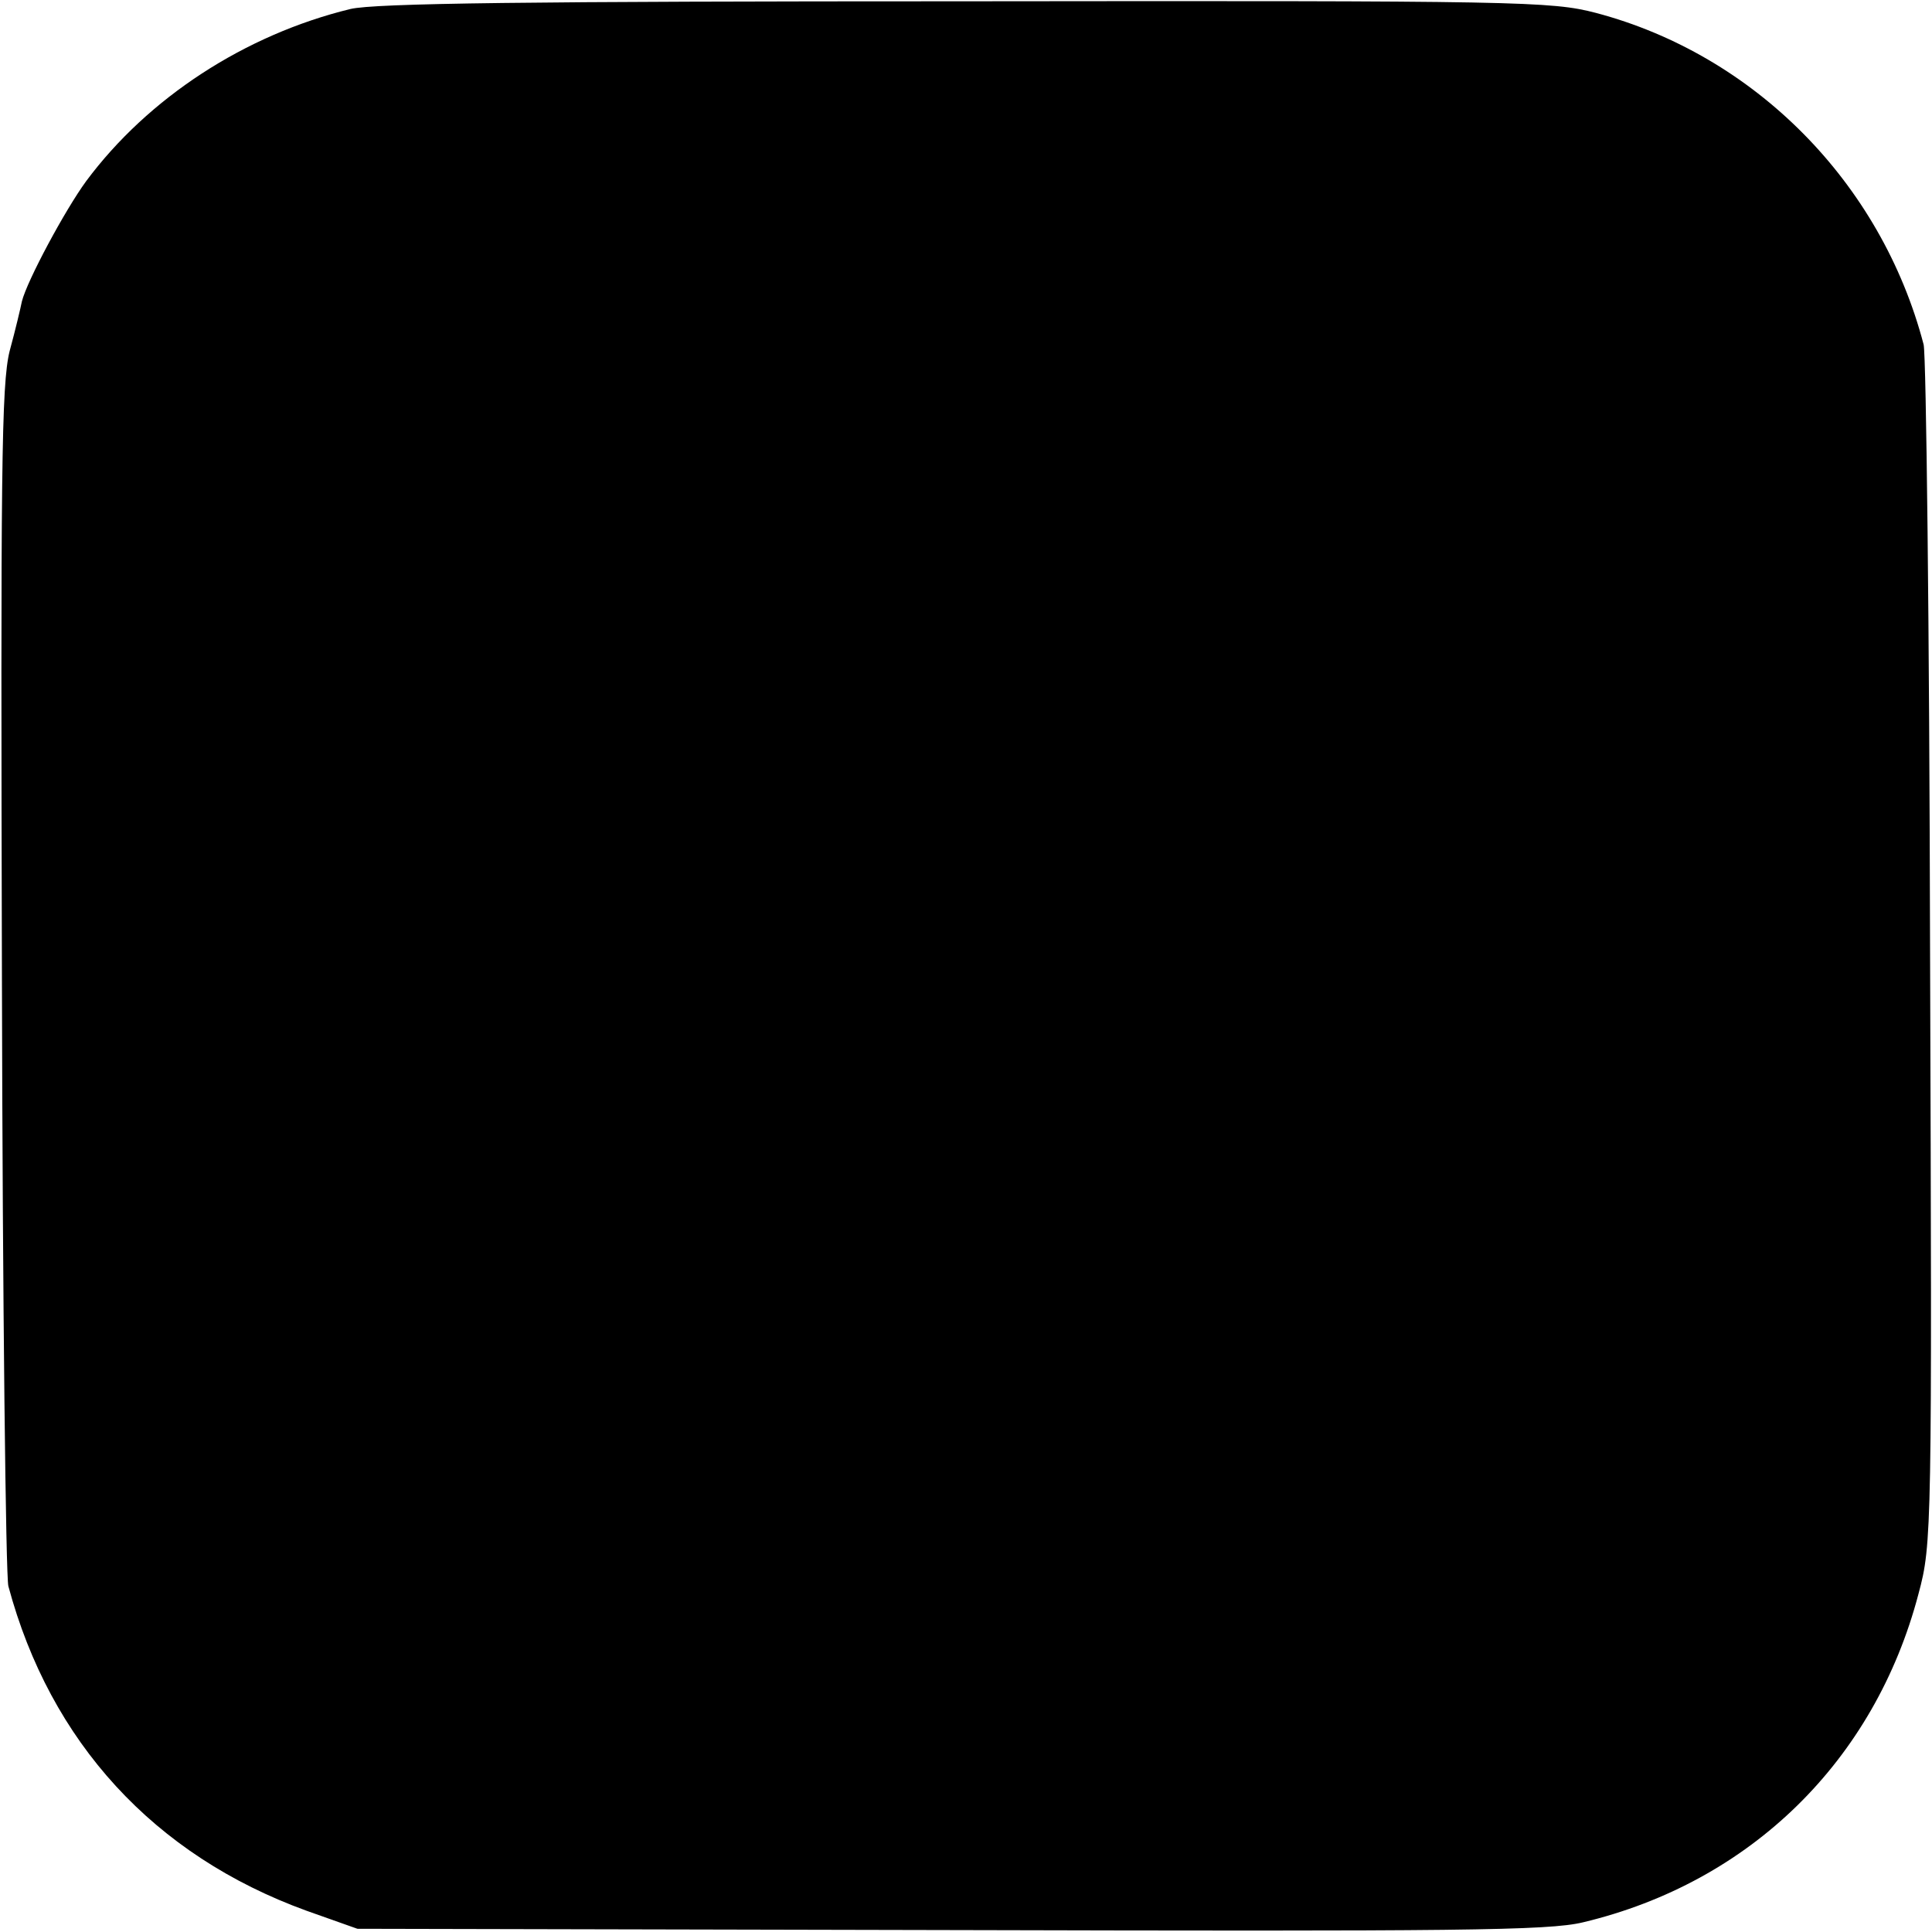 <?xml version="1.0" standalone="no"?>
<!DOCTYPE svg PUBLIC "-//W3C//DTD SVG 20010904//EN"
 "http://www.w3.org/TR/2001/REC-SVG-20010904/DTD/svg10.dtd">
<svg version="1.0" xmlns="http://www.w3.org/2000/svg"
 width="300pt" height="300pt" viewBox="0 0 300 300"
 preserveAspectRatio="xMidYMid meet">
<g transform="translate(0,300) scale(0.1,-0.1)"
fill="#000000" stroke="none">
<path d="M544 2986 c-164 -40 -314 -138 -410 -267 -33 -45 -92 -155 -100 -187
-2 -10 -10 -44 -19 -77 -13 -52 -14 -187 -12 -975 1 -503 6 -928 10 -943 65
-242 226 -418 463 -504 l79 -28 920 -2 c789 -2 929 -1 983 12 260 62 453 251
521 510 21 78 21 97 18 995 -1 503 -6 928 -10 945 -66 252 -263 450 -509 515
-69 18 -118 19 -978 18 -682 0 -918 -3 -956 -12z"/>
</g>
</svg>
